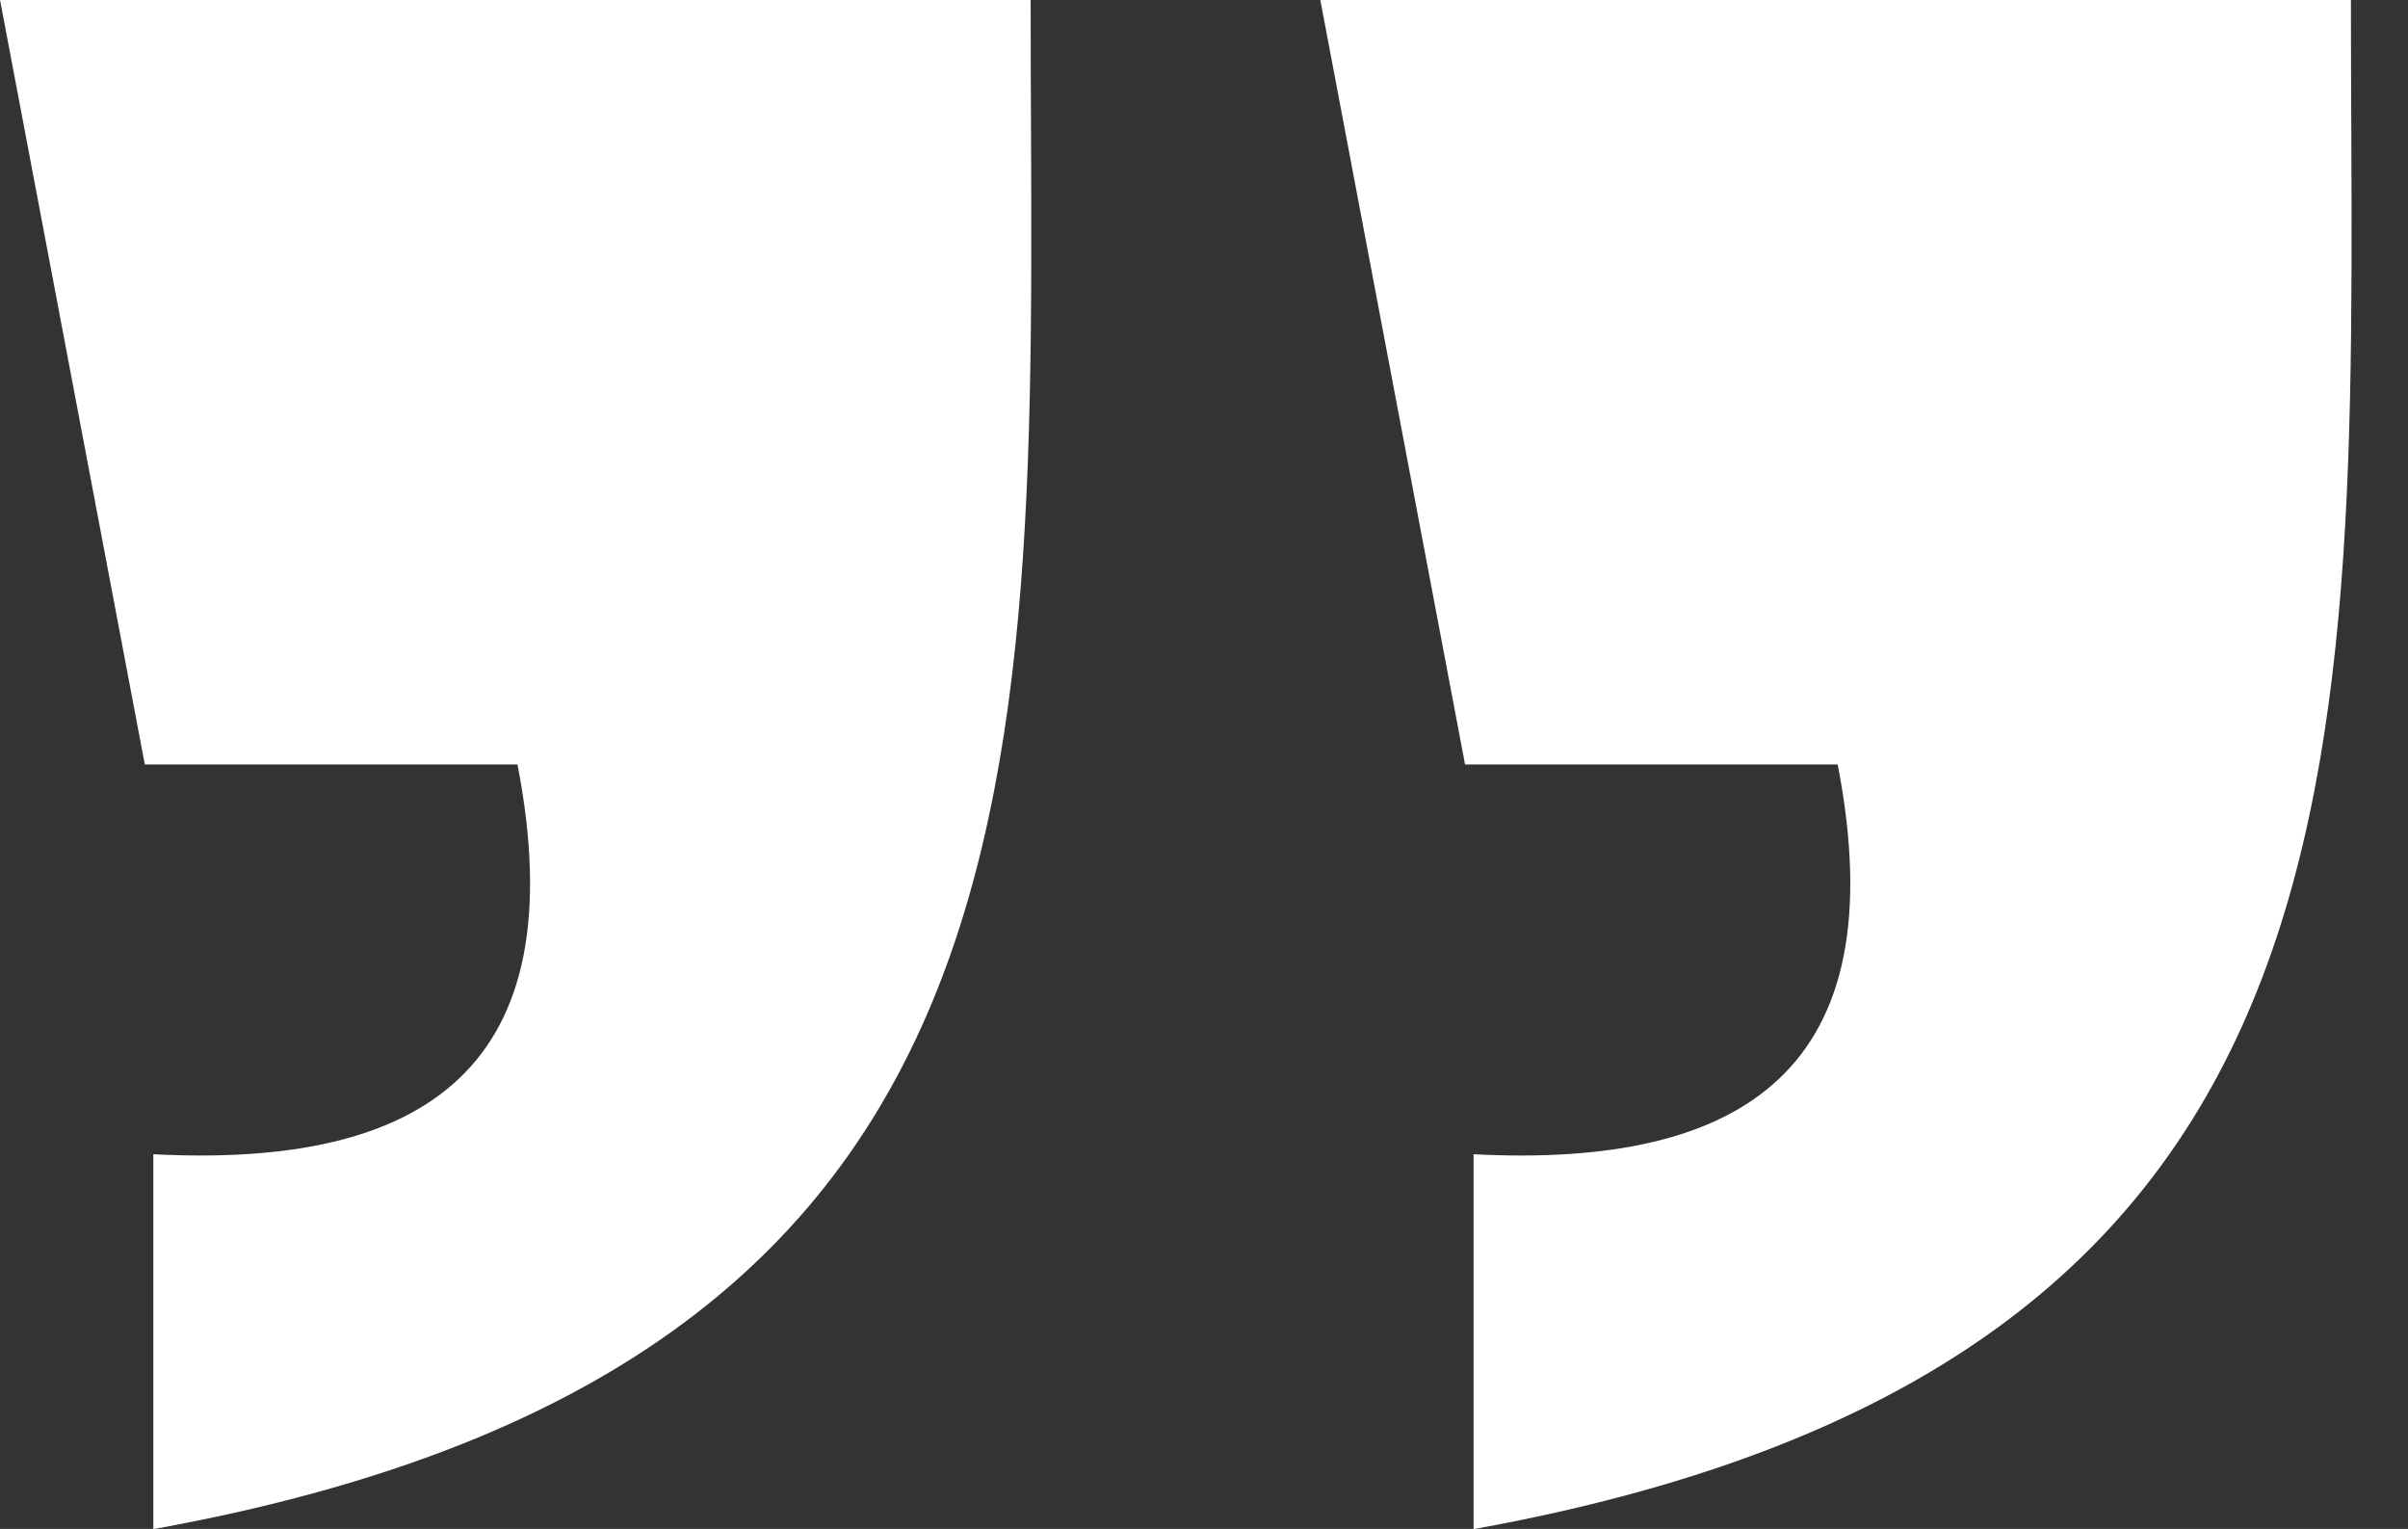 <?xml version="1.0" encoding="UTF-8" standalone="no"?><svg xmlns="http://www.w3.org/2000/svg" xmlns:xlink="http://www.w3.org/1999/xlink" fill="#000000" height="65" preserveAspectRatio="xMidYMid meet" version="1" viewBox="0.0 17.5 102.4 65.0" width="102.4" zoomAndPan="magnify"><rect x="0.0" y="17.5" width="102.4" height="65.0" fill="#333333" stroke="none"/><g id="change1_1"><path clip-rule="evenodd" d="M6.158,50L0,17.491h43.828c0,31.256,2.412,57.846-37.308,65.018 V66.571C18.02,67.166,24.514,62.93,22.006,50H6.158L6.158,50z M62.301,50l-6.156-32.509h43.828c0,31.256,2.41,57.846-37.309,65.018 V66.571C74.162,67.166,80.656,62.93,78.148,50H62.301z" fill="#ffffff" fill-rule="evenodd"/></g></svg>